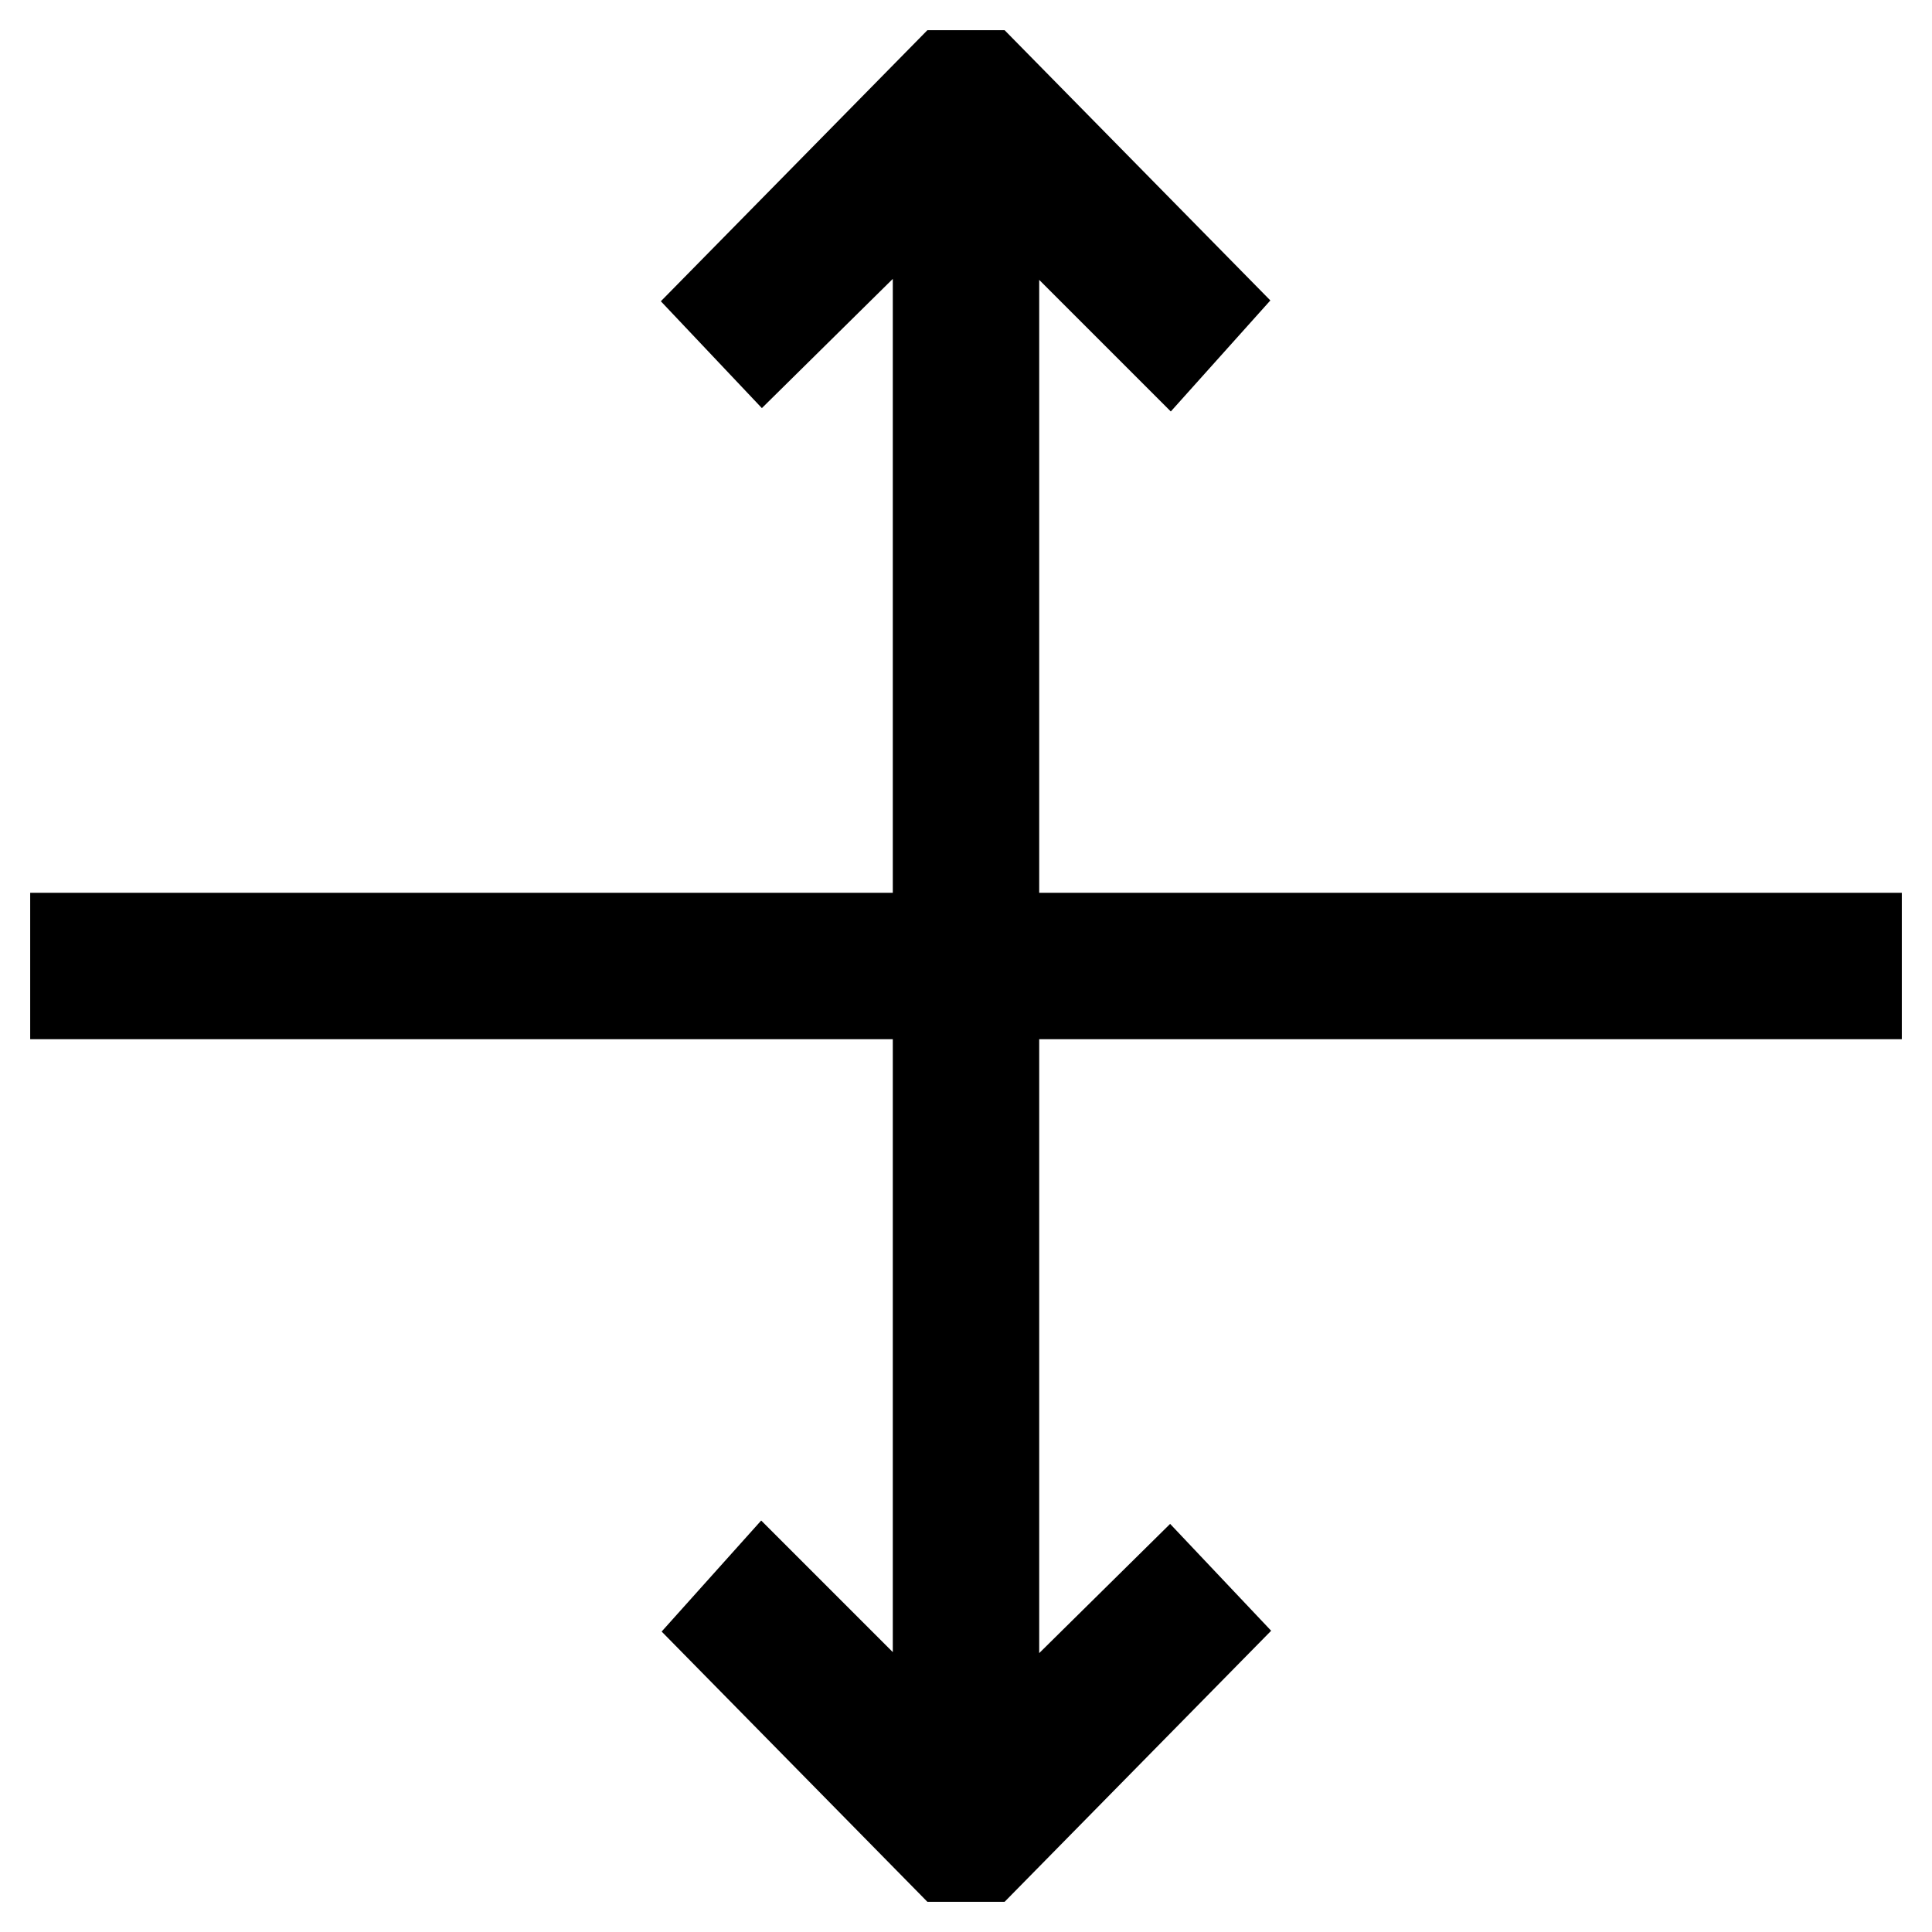 <?xml version="1.0" encoding="utf-8"?>
<!-- Svg Vector Icons : http://www.onlinewebfonts.com/icon -->
<!DOCTYPE svg PUBLIC "-//W3C//DTD SVG 1.1//EN" "http://www.w3.org/Graphics/SVG/1.1/DTD/svg11.dtd">
<svg version="1.1" xmlns="http://www.w3.org/2000/svg" xmlns:xlink="http://www.w3.org/1999/xlink" x="0px" y="0px" viewBox="0 0 256 256" enable-background="new 0 0 256 256" xml:space="preserve">
<g> <g> <path stroke-width="12" fill-opacity="0" stroke="#000000"  d="M131.7 22.6L154.9 45.8 160.1 40 130.6 10 125.4 10 95.9 40 101.1 45.5 124.3 22.6 124.3 124.3 10 124.3 10 131.7 124.3 131.7 124.3 233.4 101.1 210.2 95.9 216 125.4 246 130.6 246 160.1 216 154.9 210.5 131.7 233.4 131.7 131.7 246 131.7 246 124.3 131.7 124.3 z"/> </g></g>
</svg>
